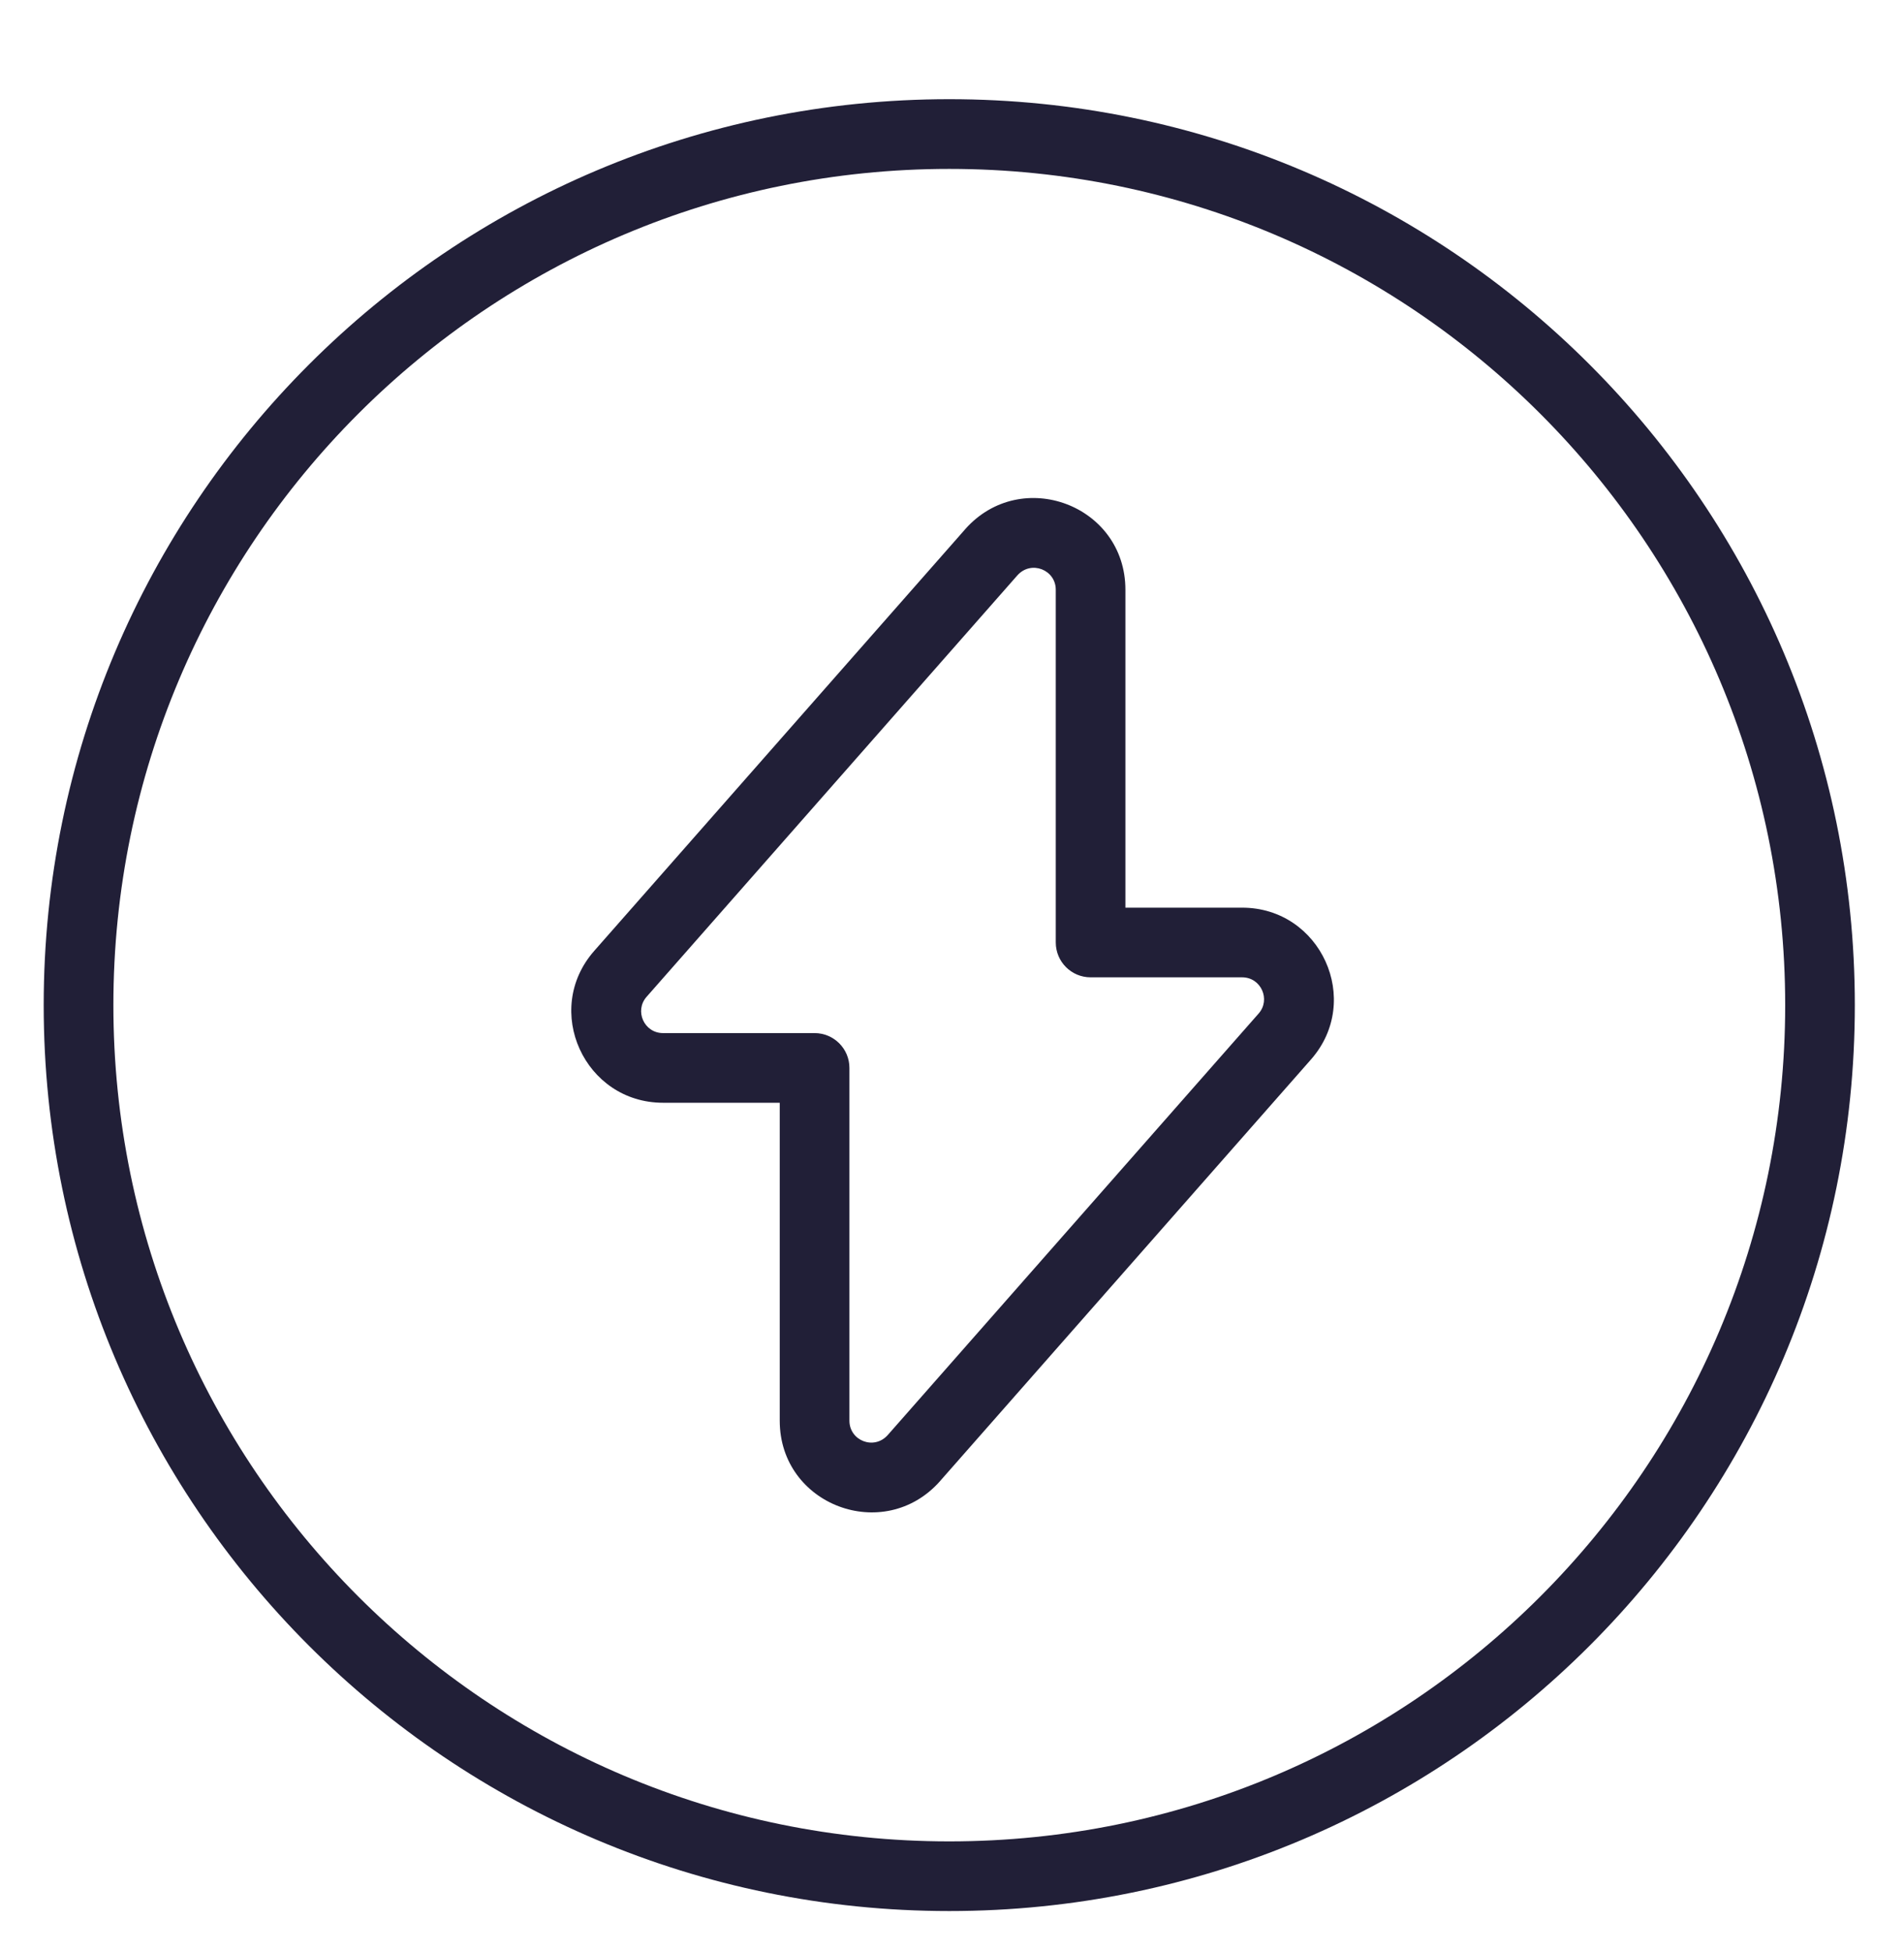 <svg width="40" height="41" viewBox="0 0 40 41" fill="none" xmlns="http://www.w3.org/2000/svg">
    <path d="M20.279 11.111C21.454 9.789 23.643 10.607 23.643 12.384V19.061H26.095C27.744 19.061 28.636 21.007 27.54 22.251L19.747 31.105L19.745 31.108C18.57 32.429 16.381 31.611 16.381 29.835V23.158H13.93C12.28 23.158 11.388 21.211 12.485 19.967L20.277 11.114L20.279 11.111ZM21.374 12.082L21.373 12.083L13.583 20.934C13.325 21.227 13.531 21.695 13.93 21.695H17.113C17.517 21.695 17.845 22.022 17.845 22.426V29.835C17.845 30.253 18.361 30.46 18.65 30.136L18.651 30.135L26.442 21.284C26.699 20.992 26.494 20.524 26.095 20.524H22.912C22.508 20.524 22.18 20.196 22.18 19.792V12.384C22.18 11.966 21.663 11.759 21.374 12.082Z" fill="#211F37"/>
    <path d="M19.943 3.547C10.244 3.547 2.382 11.409 2.382 21.108C2.382 30.806 10.244 38.669 19.943 38.669C29.642 38.669 37.504 30.806 37.504 21.108C37.504 11.409 29.642 3.547 19.943 3.547ZM0.918 21.108C0.918 10.601 9.436 2.083 19.943 2.083C30.45 2.083 38.967 10.601 38.967 21.108C38.967 31.615 30.45 40.132 19.943 40.132C9.436 40.132 0.918 31.615 0.918 21.108Z" fill="#211F37"/>
</svg>
